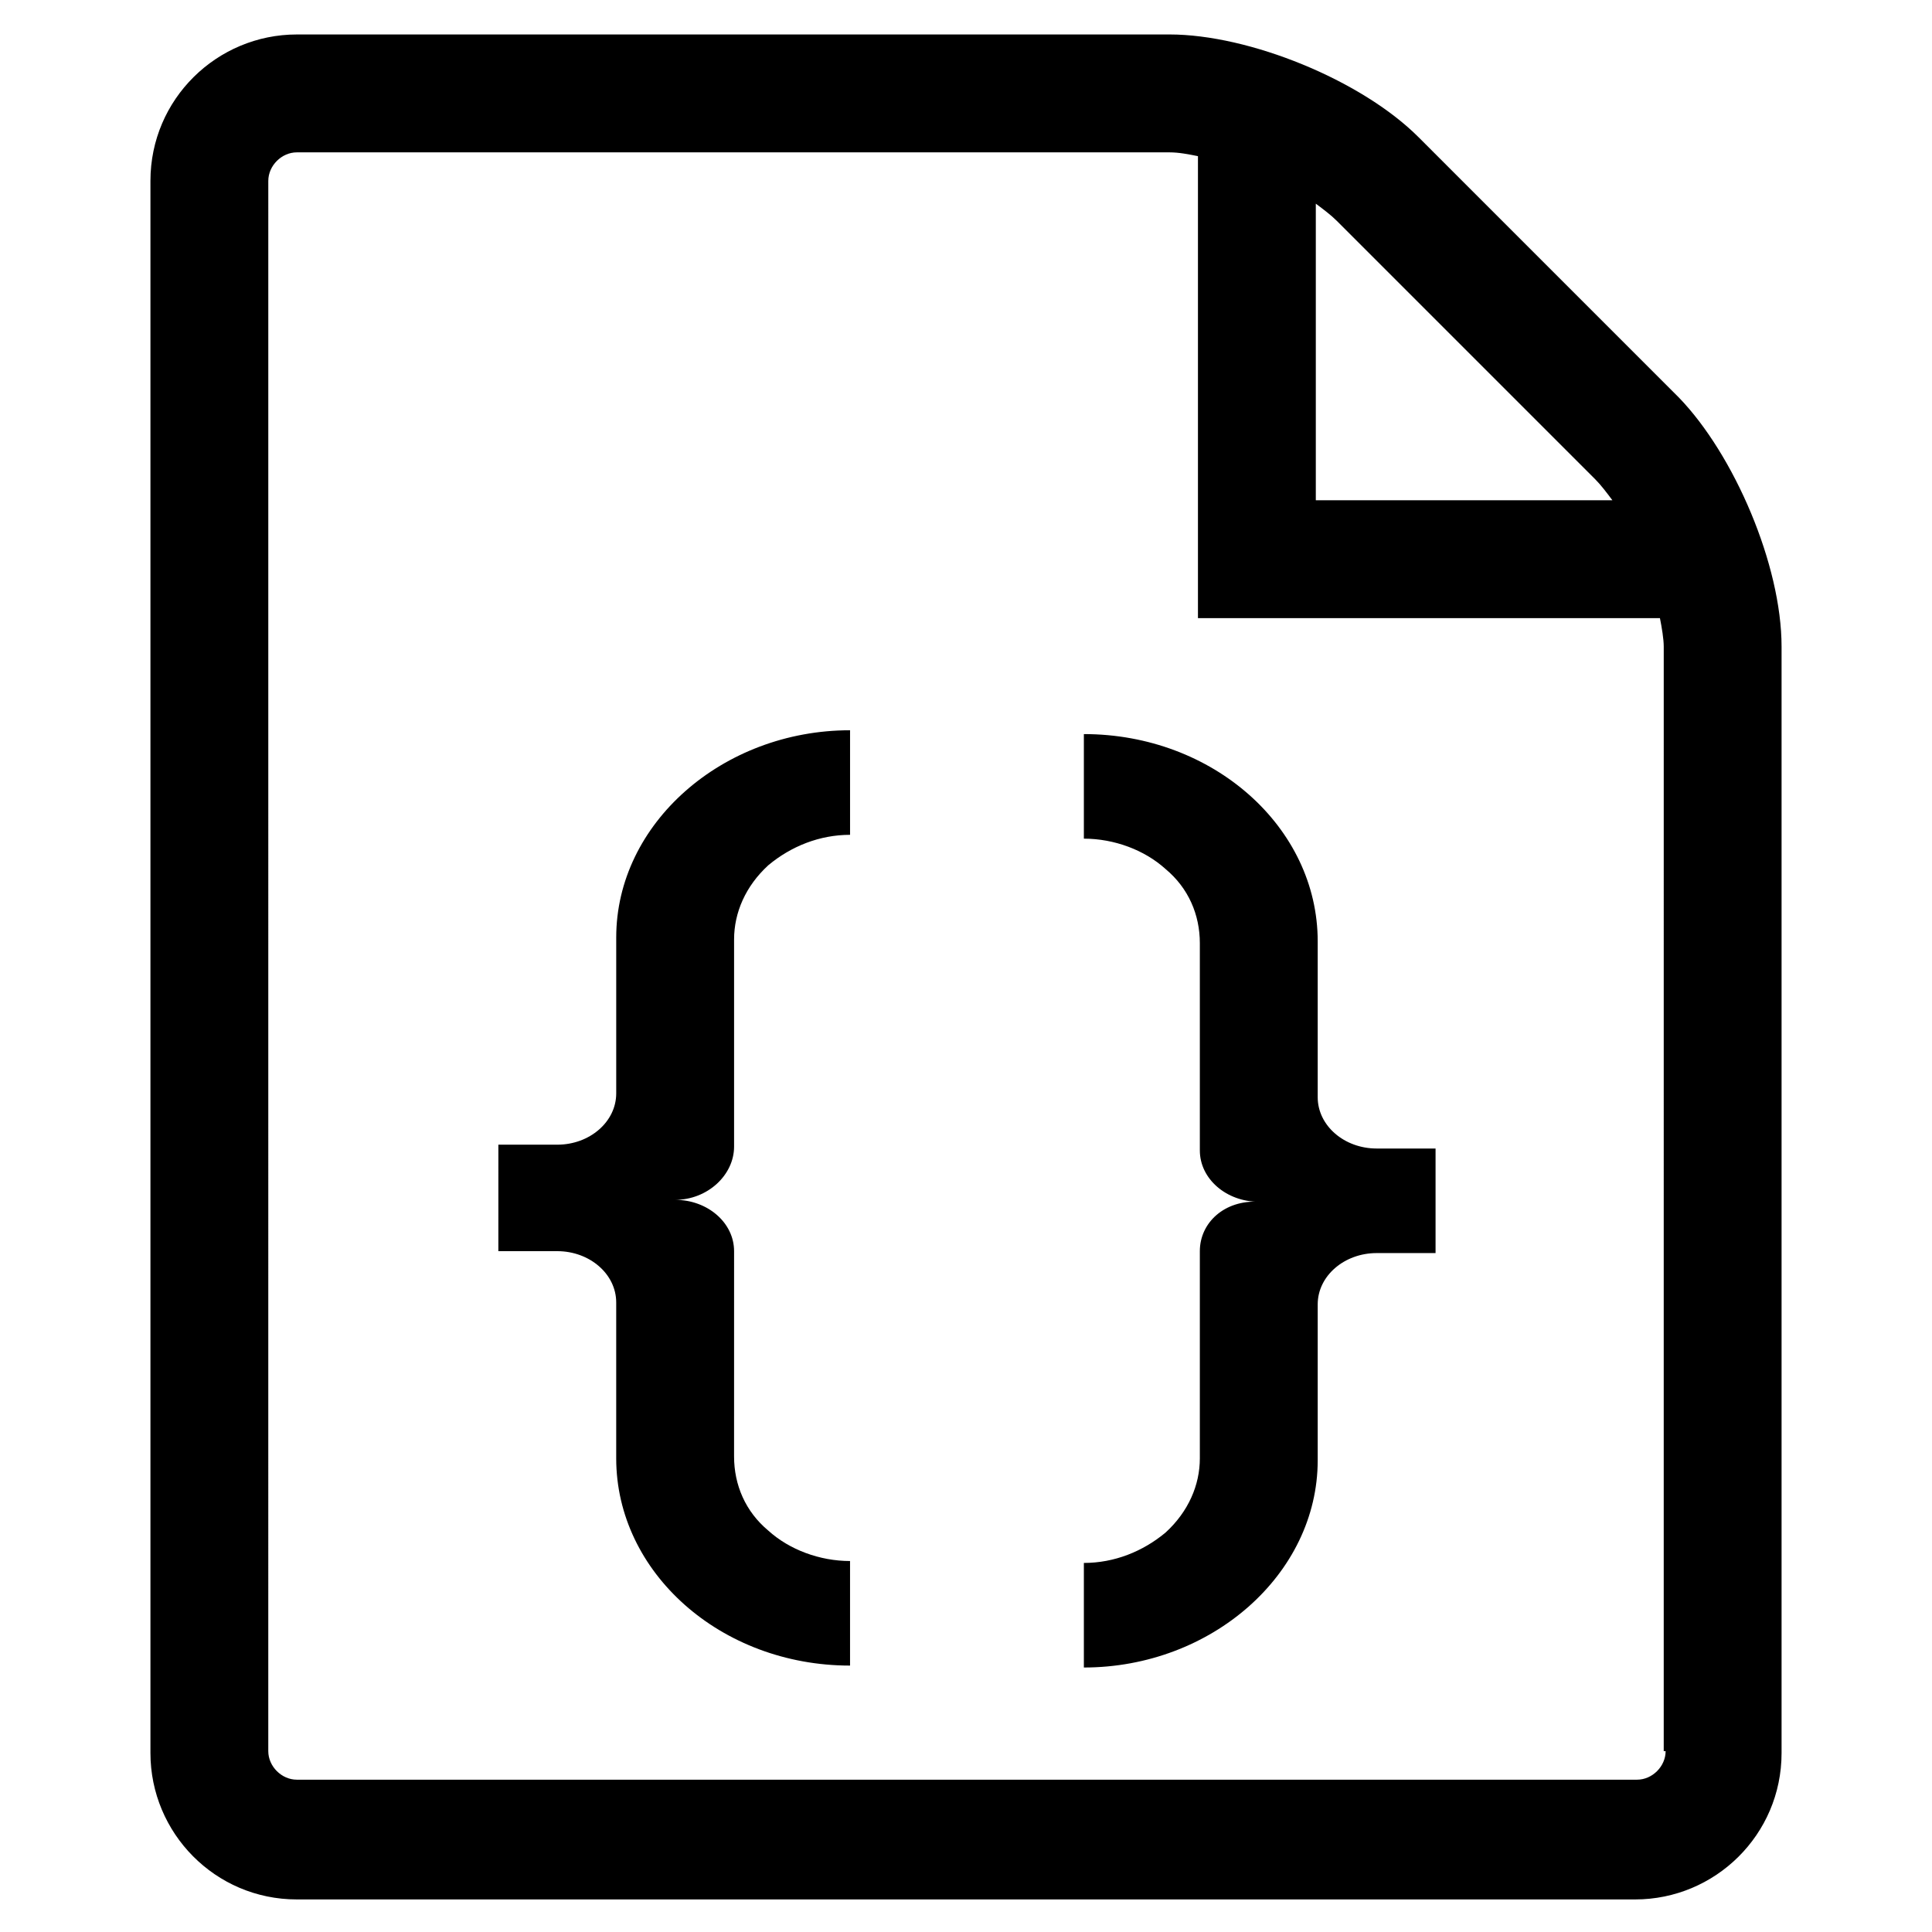 <?xml version="1.0" encoding="UTF-8"?>
<!-- Uploaded to: SVG Repo, www.svgrepo.com, Generator: SVG Repo Mixer Tools -->
<svg fill="#000000" width="800px" height="800px" version="1.1" viewBox="144 144 512 512" xmlns="http://www.w3.org/2000/svg">
 <path d="m338.54 447.86v-54.914c0-7.055 3.023-14.105 9.07-19.648 6.047-5.039 13.602-8.062 21.664-8.062v-27.711c-33.754 0-61.969 24.688-61.969 54.914v41.312c0 7.559-7.055 13.602-15.617 13.602h-15.617l-0.004 28.219h15.617c8.566 0 15.617 6.047 15.617 13.602v41.312c0 30.23 27.711 54.914 61.969 54.914v-27.711c-8.062 0-16.121-3.023-21.664-8.062-6.047-5.039-9.07-12.09-9.07-19.648l0.004-54.406c0-7.559-7.055-13.602-15.617-13.602 8.562 0 15.617-6.551 15.617-14.109zm123.43 27.711v54.914c0 7.055-3.023 14.105-9.07 19.648-6.047 5.039-13.602 8.062-21.664 8.062v27.711c33.754 0 61.969-24.688 61.969-54.914v-41.312c0-7.559 7.055-13.602 15.617-13.602h15.617v-27.711h-15.617c-8.566 0-15.617-6.047-15.617-13.602v-41.312c0-30.23-27.711-54.914-61.969-54.914v27.711c8.062 0 16.121 3.023 21.664 8.062 6.047 5.039 9.07 12.09 9.07 19.648v54.914c0 7.559 7.055 13.602 15.617 13.602-9.07-0.508-15.617 5.535-15.617 13.094zm126.96-226.21-69.02-69.023c-15.113-15.113-44.84-27.207-66-27.207l-231.25 0.004c-21.16 0-38.793 17.129-38.793 38.793v416.65c0 21.16 17.129 38.793 38.793 38.793h354.68c21.16 0 38.793-17.129 38.793-38.793v-293.22c0-21.664-12.594-50.887-27.207-66zm-22.168 21.664c1.512 1.512 3.023 3.527 4.535 5.543h-78.594v-78.594c2.016 1.512 4.031 3.023 5.543 4.535zm18.645 337.05c0 4.031-3.527 7.559-7.559 7.559h-355.19c-4.031 0-7.559-3.527-7.559-7.559l0.004-416.14c0-4.031 3.527-7.559 7.559-7.559h231.25c2.519 0 5.039 0.504 7.559 1.008v122.43h122.43c0.504 2.519 1.008 5.543 1.008 7.559l-0.004 292.71z"/>
</svg>